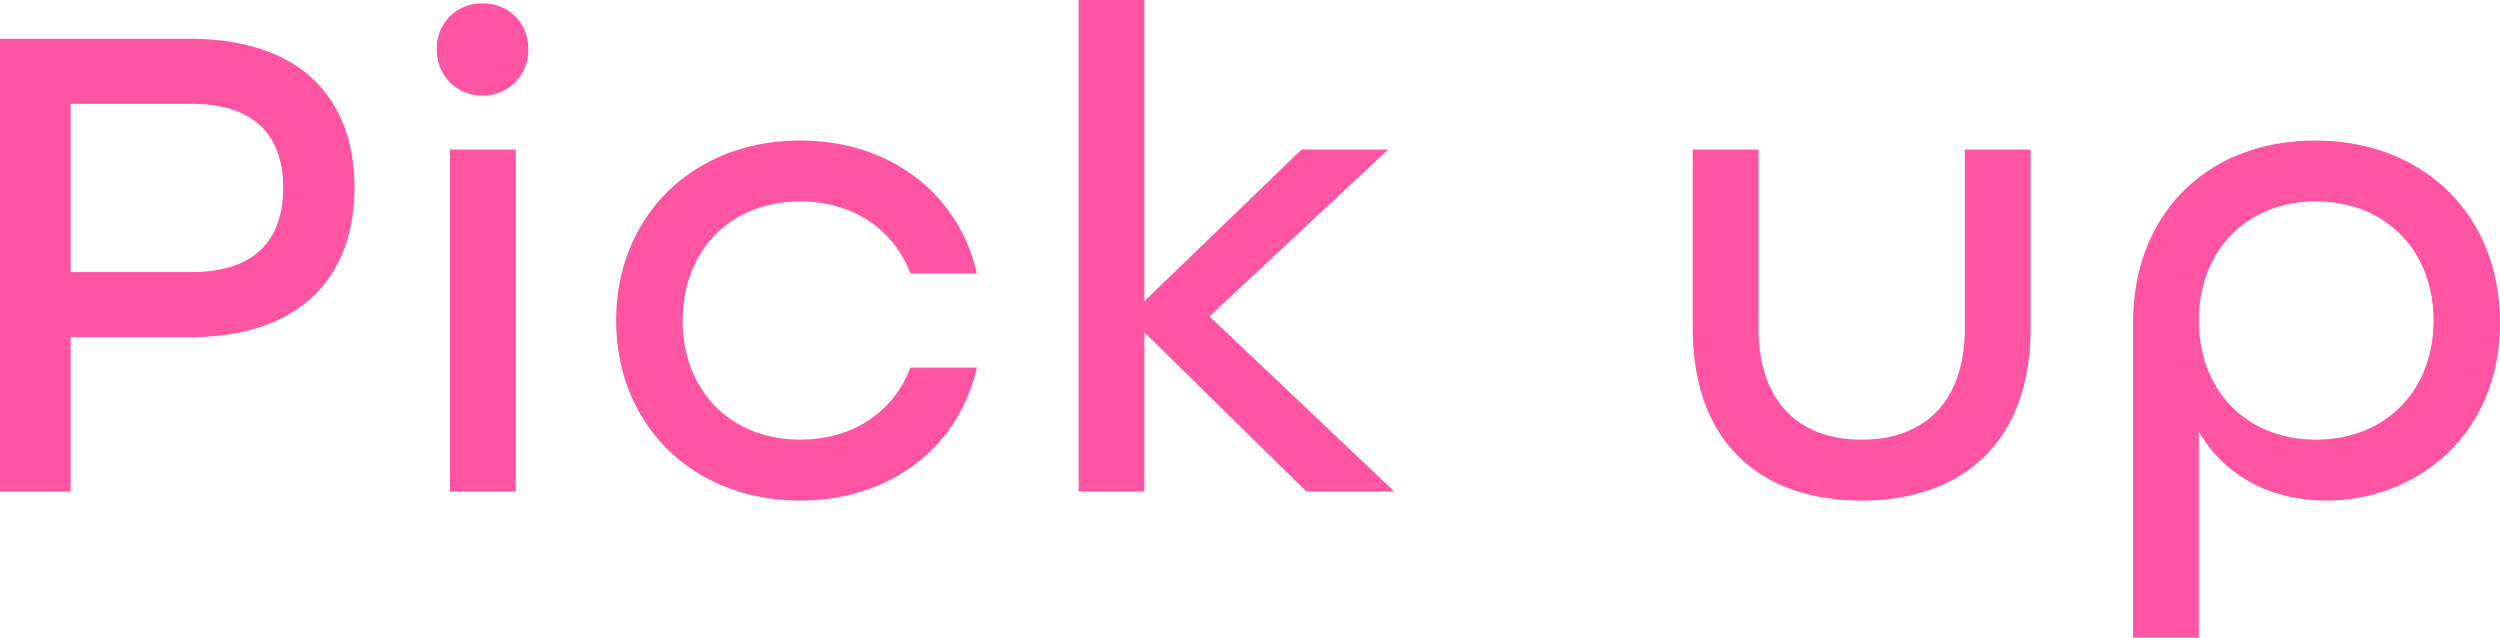 <svg xmlns="http://www.w3.org/2000/svg" width="288.88" height="73.68" viewBox="0 0 288.88 73.68">
  <path id="パス_11416" data-name="パス 11416" d="M-142.92,0h8.16V-17.84H-121c13.2,0,19.04-7.36,19.04-17.28s-5.84-17.2-19.04-17.2h-21.92Zm8.16-25.36V-44.8h13.92c7.84,0,10.64,4.16,10.64,9.68,0,5.6-2.8,9.76-10.64,9.76Zm47.6-20.4a5.2,5.2,0,0,0,5.28-5.36,5.129,5.129,0,0,0-5.28-5.28,5.129,5.129,0,0,0-5.28,5.28A5.2,5.2,0,0,0-87.16-45.76ZM-90.92,0h7.6V-39.52h-7.6Zm40.48,1.04c10.48,0,18.32-6.24,20.4-15.36h-7.68C-39.64-9.28-44.28-6-50.44-6c-8.16,0-13.6-5.76-13.6-13.76s5.44-13.76,13.6-13.76c6.16,0,10.8,3.28,12.72,8.32h7.68c-2.08-9.12-9.92-15.36-20.4-15.36-12.48,0-21.28,8.8-21.28,20.8S-62.92,1.04-50.44,1.04ZM-18.28,0h7.6V-18.4L8.04,0H18.2L-3.16-20.24,17.48-39.52h-10L-10.68-22V-56.8h-7.6ZM72.2,1.04c11.68,0,19.52-6.8,19.52-19.92V-39.52h-7.6v20.64C84.12-10.32,79.4-6,72.2-6S60.28-10.32,60.28-18.88V-39.52h-7.6v20.64C52.68-5.68,60.52,1.04,72.2,1.04Zm31.36,15.84h7.6V-6.96c2.88,5.12,8.32,8,14.72,8,10.32,0,20.08-7.44,20.08-20.56,0-12.4-8.8-21.04-21.36-21.04-12.24,0-21.04,8.24-21.04,21.12ZM124.68-6c-8.08,0-13.52-5.76-13.52-13.76s5.44-13.76,13.52-13.76c8.16,0,13.6,5.76,13.6,13.76S132.84-6,124.68-6Z" transform="translate(142.92 56.8)" fill="#ff54a2"/>
</svg>
